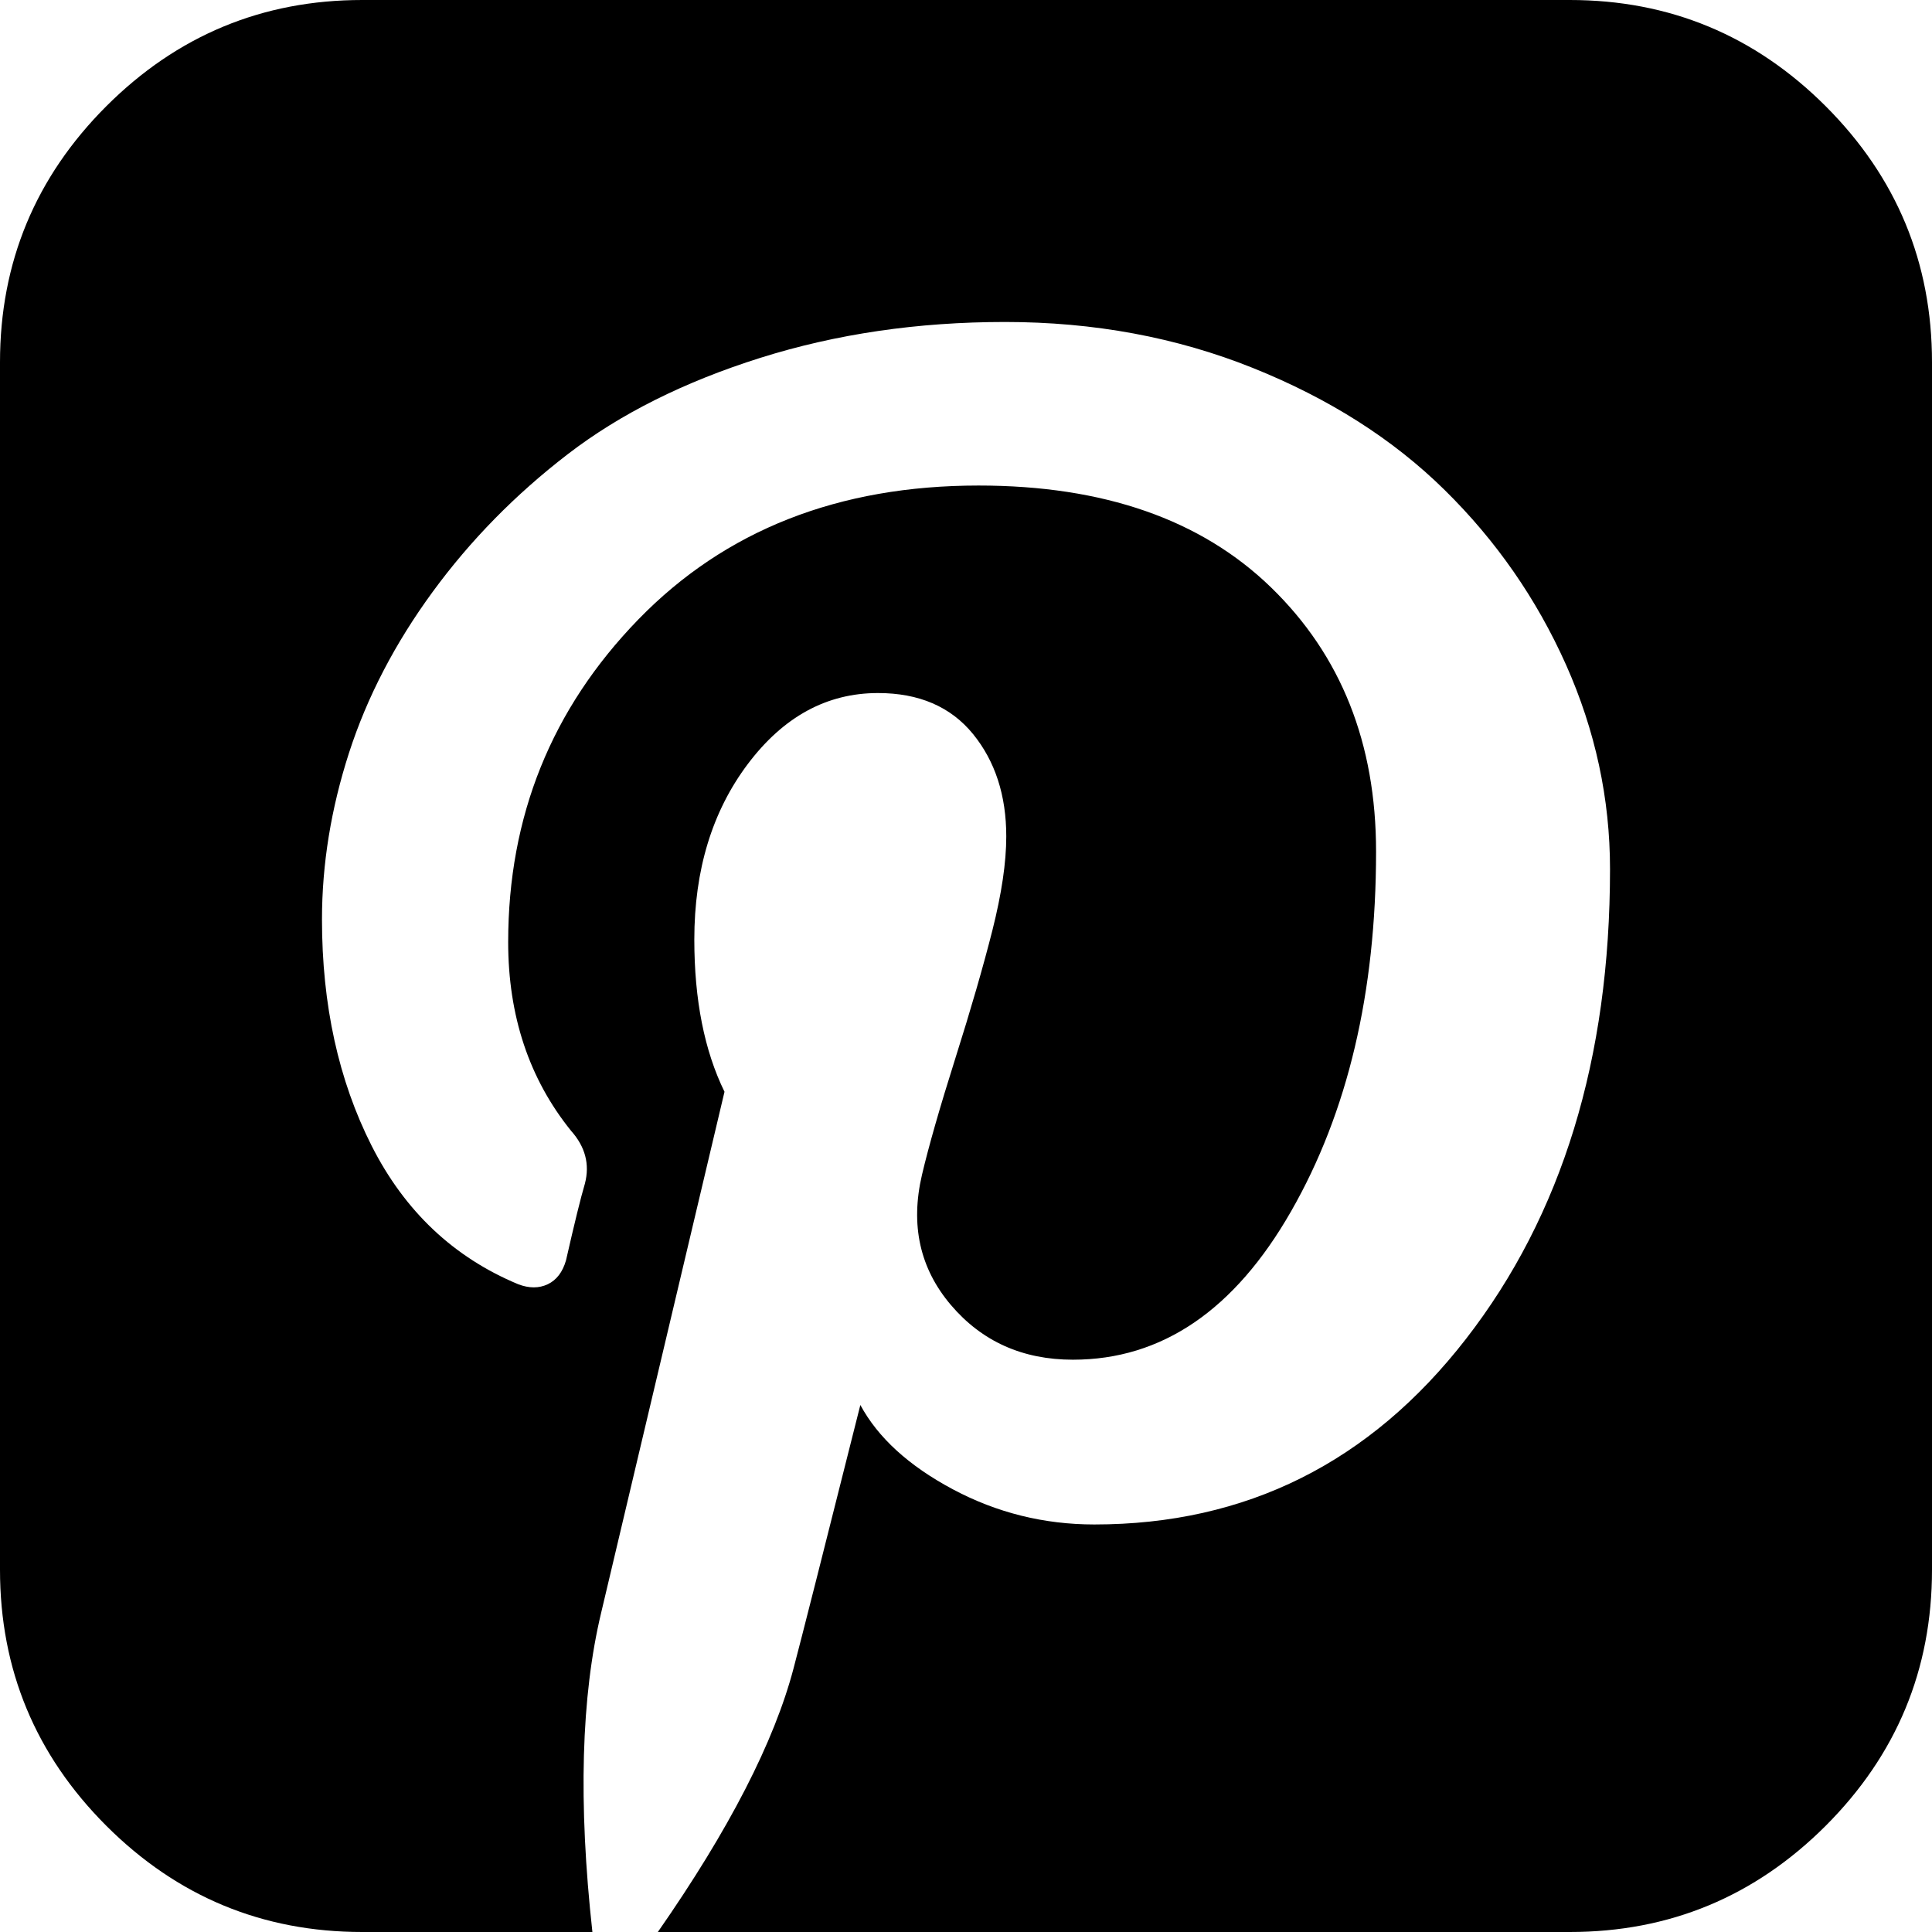 <svg width="32" height="32" viewBox="0 0 32 32" fill="none" xmlns="http://www.w3.org/2000/svg">
<path d="M26 0C27.653 0 29.066 0.587 30.24 1.76C31.413 2.934 32 4.347 32 6V26C32 27.653 31.413 29.066 30.24 30.24C29.066 31.413 27.653 32 26 32H10.896C12.076 30.306 12.826 28.847 13.146 27.625C13.271 27.153 13.639 25.701 14.25 23.271C14.542 23.812 15.052 24.278 15.781 24.667C16.51 25.056 17.292 25.25 18.125 25.25C20.639 25.25 22.691 24.226 24.281 22.177C25.872 20.128 26.667 17.535 26.667 14.396C26.667 13.229 26.424 12.101 25.938 11.01C25.451 9.92 24.781 8.955 23.927 8.115C23.073 7.274 22.014 6.601 20.75 6.094C19.486 5.587 18.118 5.333 16.646 5.333C15.201 5.333 13.851 5.531 12.594 5.927C11.337 6.323 10.274 6.854 9.406 7.521C8.538 8.188 7.792 8.948 7.167 9.802C6.542 10.656 6.08 11.545 5.781 12.469C5.483 13.392 5.333 14.312 5.333 15.229C5.333 16.646 5.608 17.896 6.156 18.979C6.705 20.062 7.514 20.826 8.583 21.271C8.764 21.34 8.927 21.34 9.073 21.271C9.219 21.201 9.319 21.069 9.375 20.875C9.514 20.264 9.618 19.84 9.688 19.604C9.771 19.285 9.694 18.993 9.458 18.729C8.764 17.868 8.417 16.826 8.417 15.604C8.417 13.521 9.135 11.74 10.573 10.26C12.01 8.781 13.889 8.042 16.208 8.042C18.278 8.042 19.892 8.604 21.052 9.729C22.212 10.854 22.792 12.312 22.792 14.104C22.792 16.438 22.323 18.424 21.385 20.062C20.448 21.701 19.243 22.521 17.771 22.521C16.938 22.521 16.264 22.219 15.75 21.615C15.236 21.01 15.076 20.292 15.271 19.458C15.382 18.986 15.566 18.344 15.823 17.531C16.08 16.719 16.285 16.01 16.438 15.406C16.59 14.802 16.667 14.285 16.667 13.854C16.667 13.174 16.483 12.608 16.115 12.156C15.746 11.705 15.222 11.479 14.542 11.479C13.694 11.479 12.976 11.871 12.385 12.656C11.795 13.441 11.5 14.41 11.5 15.562C11.5 16.562 11.667 17.403 12 18.083L9.958 26.708C9.625 28.097 9.576 29.861 9.812 32H6C4.347 32 2.934 31.413 1.76 30.24C0.587 29.066 0 27.653 0 26V6C0 4.347 0.587 2.934 1.76 1.76C2.934 0.587 4.347 0 6 0H26Z" fill="black"/>
</svg>
